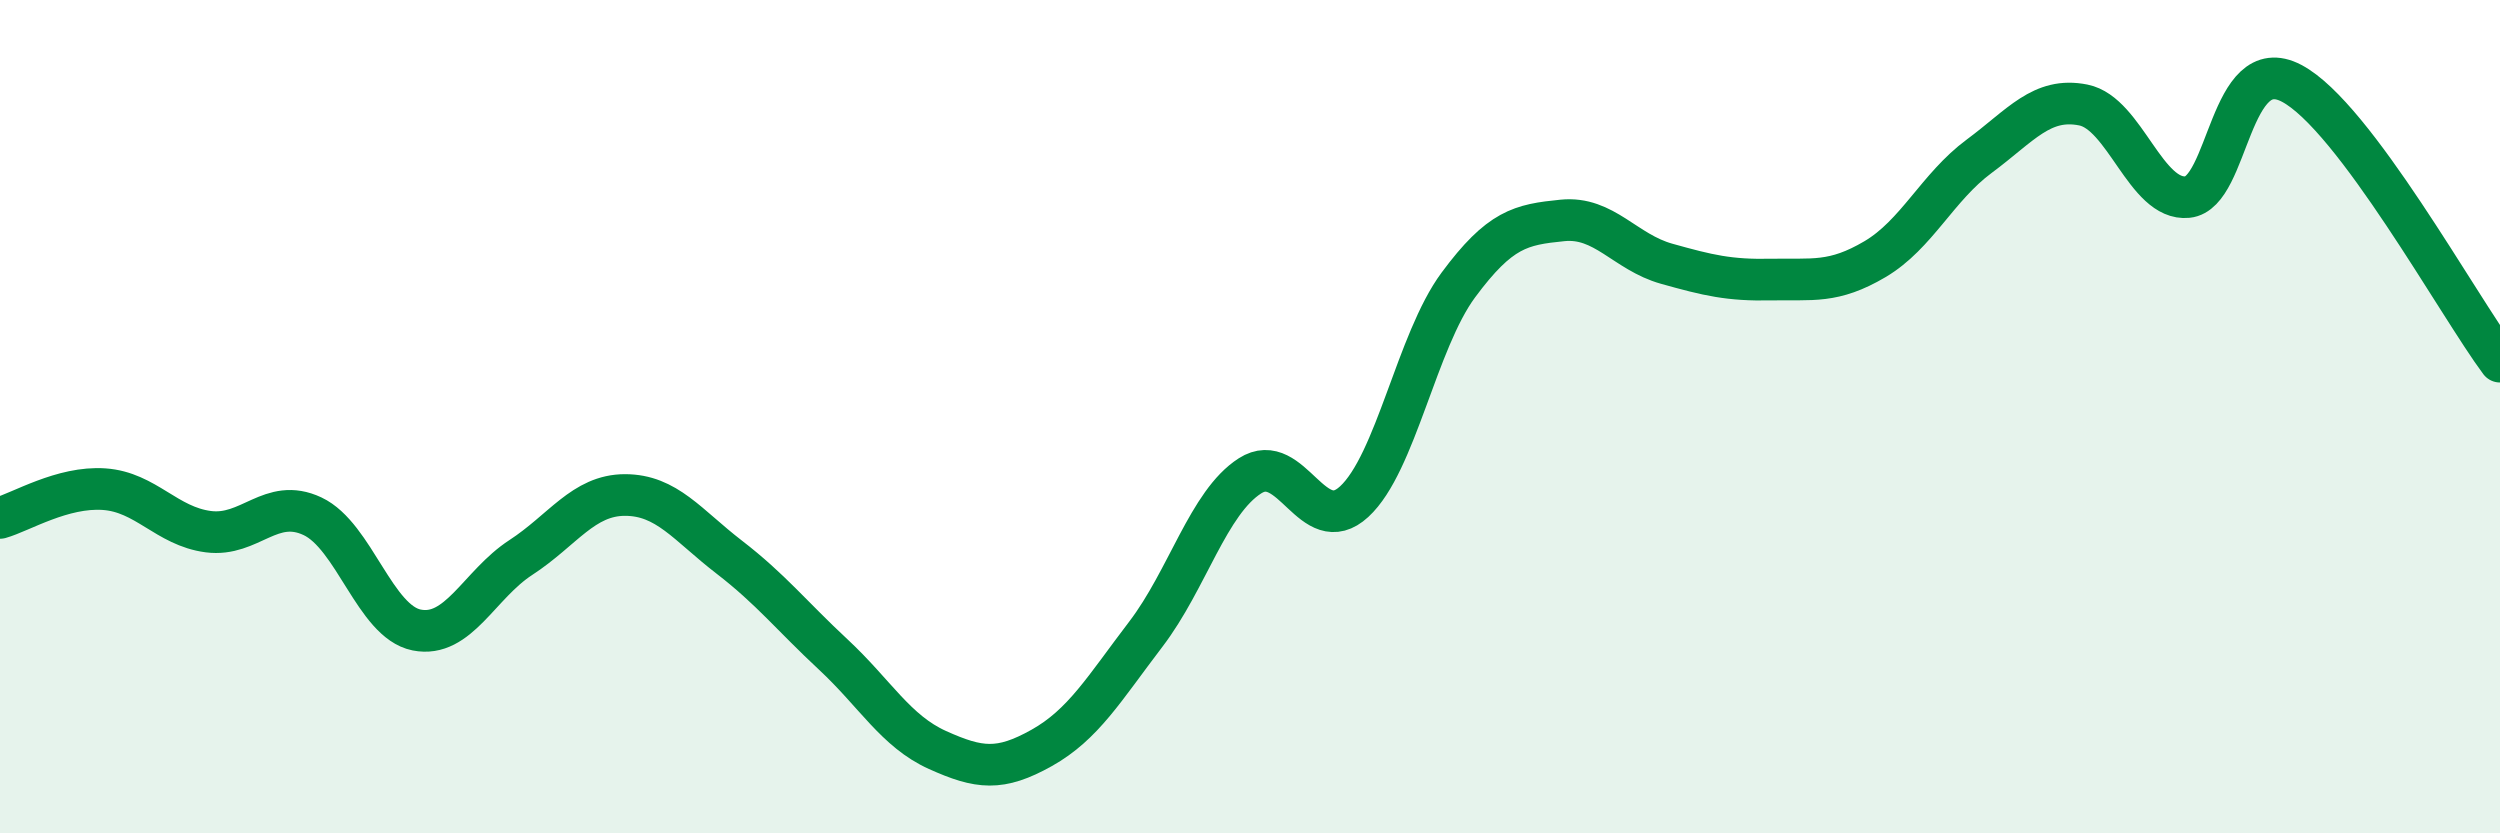 
    <svg width="60" height="20" viewBox="0 0 60 20" xmlns="http://www.w3.org/2000/svg">
      <path
        d="M 0,12.43 C 0.5,12.29 1.5,11.67 2.5,11.74 C 3.5,11.81 4,12.63 5,12.76 C 6,12.89 6.5,11.92 7.5,12.39 C 8.5,12.86 9,14.92 10,15.12 C 11,15.32 11.5,14.03 12.5,13.38 C 13.5,12.73 14,11.88 15,11.88 C 16,11.88 16.5,12.6 17.5,13.37 C 18.5,14.14 19,14.78 20,15.71 C 21,16.64 21.5,17.55 22.5,18 C 23.5,18.45 24,18.51 25,17.95 C 26,17.39 26.5,16.53 27.5,15.22 C 28.5,13.91 29,12.06 30,11.42 C 31,10.78 31.5,12.96 32.5,12.04 C 33.5,11.12 34,8.19 35,6.84 C 36,5.49 36.5,5.39 37.5,5.29 C 38.5,5.19 39,6.05 40,6.33 C 41,6.61 41.5,6.73 42.5,6.71 C 43.5,6.69 44,6.81 45,6.22 C 46,5.63 46.5,4.49 47.5,3.75 C 48.5,3.01 49,2.32 50,2.52 C 51,2.72 51.5,4.83 52.5,4.73 C 53.5,4.63 53.5,1.21 55,2 C 56.5,2.79 59,7.34 60,8.68L60 20L0 20Z"
        fill="#008740"
        opacity="0.1"
        stroke-linecap="round"
        stroke-linejoin="round"
      />
      <path
        d="M 0,12.43 C 0.5,12.29 1.5,11.67 2.5,11.74 C 3.5,11.81 4,12.63 5,12.76 C 6,12.89 6.5,11.92 7.5,12.39 C 8.5,12.86 9,14.92 10,15.12 C 11,15.32 11.5,14.03 12.5,13.38 C 13.5,12.73 14,11.88 15,11.88 C 16,11.88 16.5,12.6 17.5,13.37 C 18.5,14.14 19,14.78 20,15.71 C 21,16.64 21.5,17.55 22.5,18 C 23.5,18.45 24,18.51 25,17.95 C 26,17.39 26.5,16.53 27.5,15.22 C 28.5,13.91 29,12.06 30,11.42 C 31,10.78 31.5,12.96 32.5,12.04 C 33.5,11.12 34,8.19 35,6.84 C 36,5.49 36.5,5.39 37.5,5.29 C 38.5,5.19 39,6.05 40,6.33 C 41,6.61 41.5,6.73 42.5,6.71 C 43.5,6.69 44,6.81 45,6.22 C 46,5.63 46.5,4.49 47.5,3.75 C 48.5,3.01 49,2.32 50,2.52 C 51,2.72 51.5,4.83 52.5,4.73 C 53.5,4.63 53.5,1.21 55,2 C 56.5,2.79 59,7.34 60,8.68"
        stroke="#008740"
        stroke-width="1"
        fill="none"
        stroke-linecap="round"
        stroke-linejoin="round"
      />
    </svg>
  